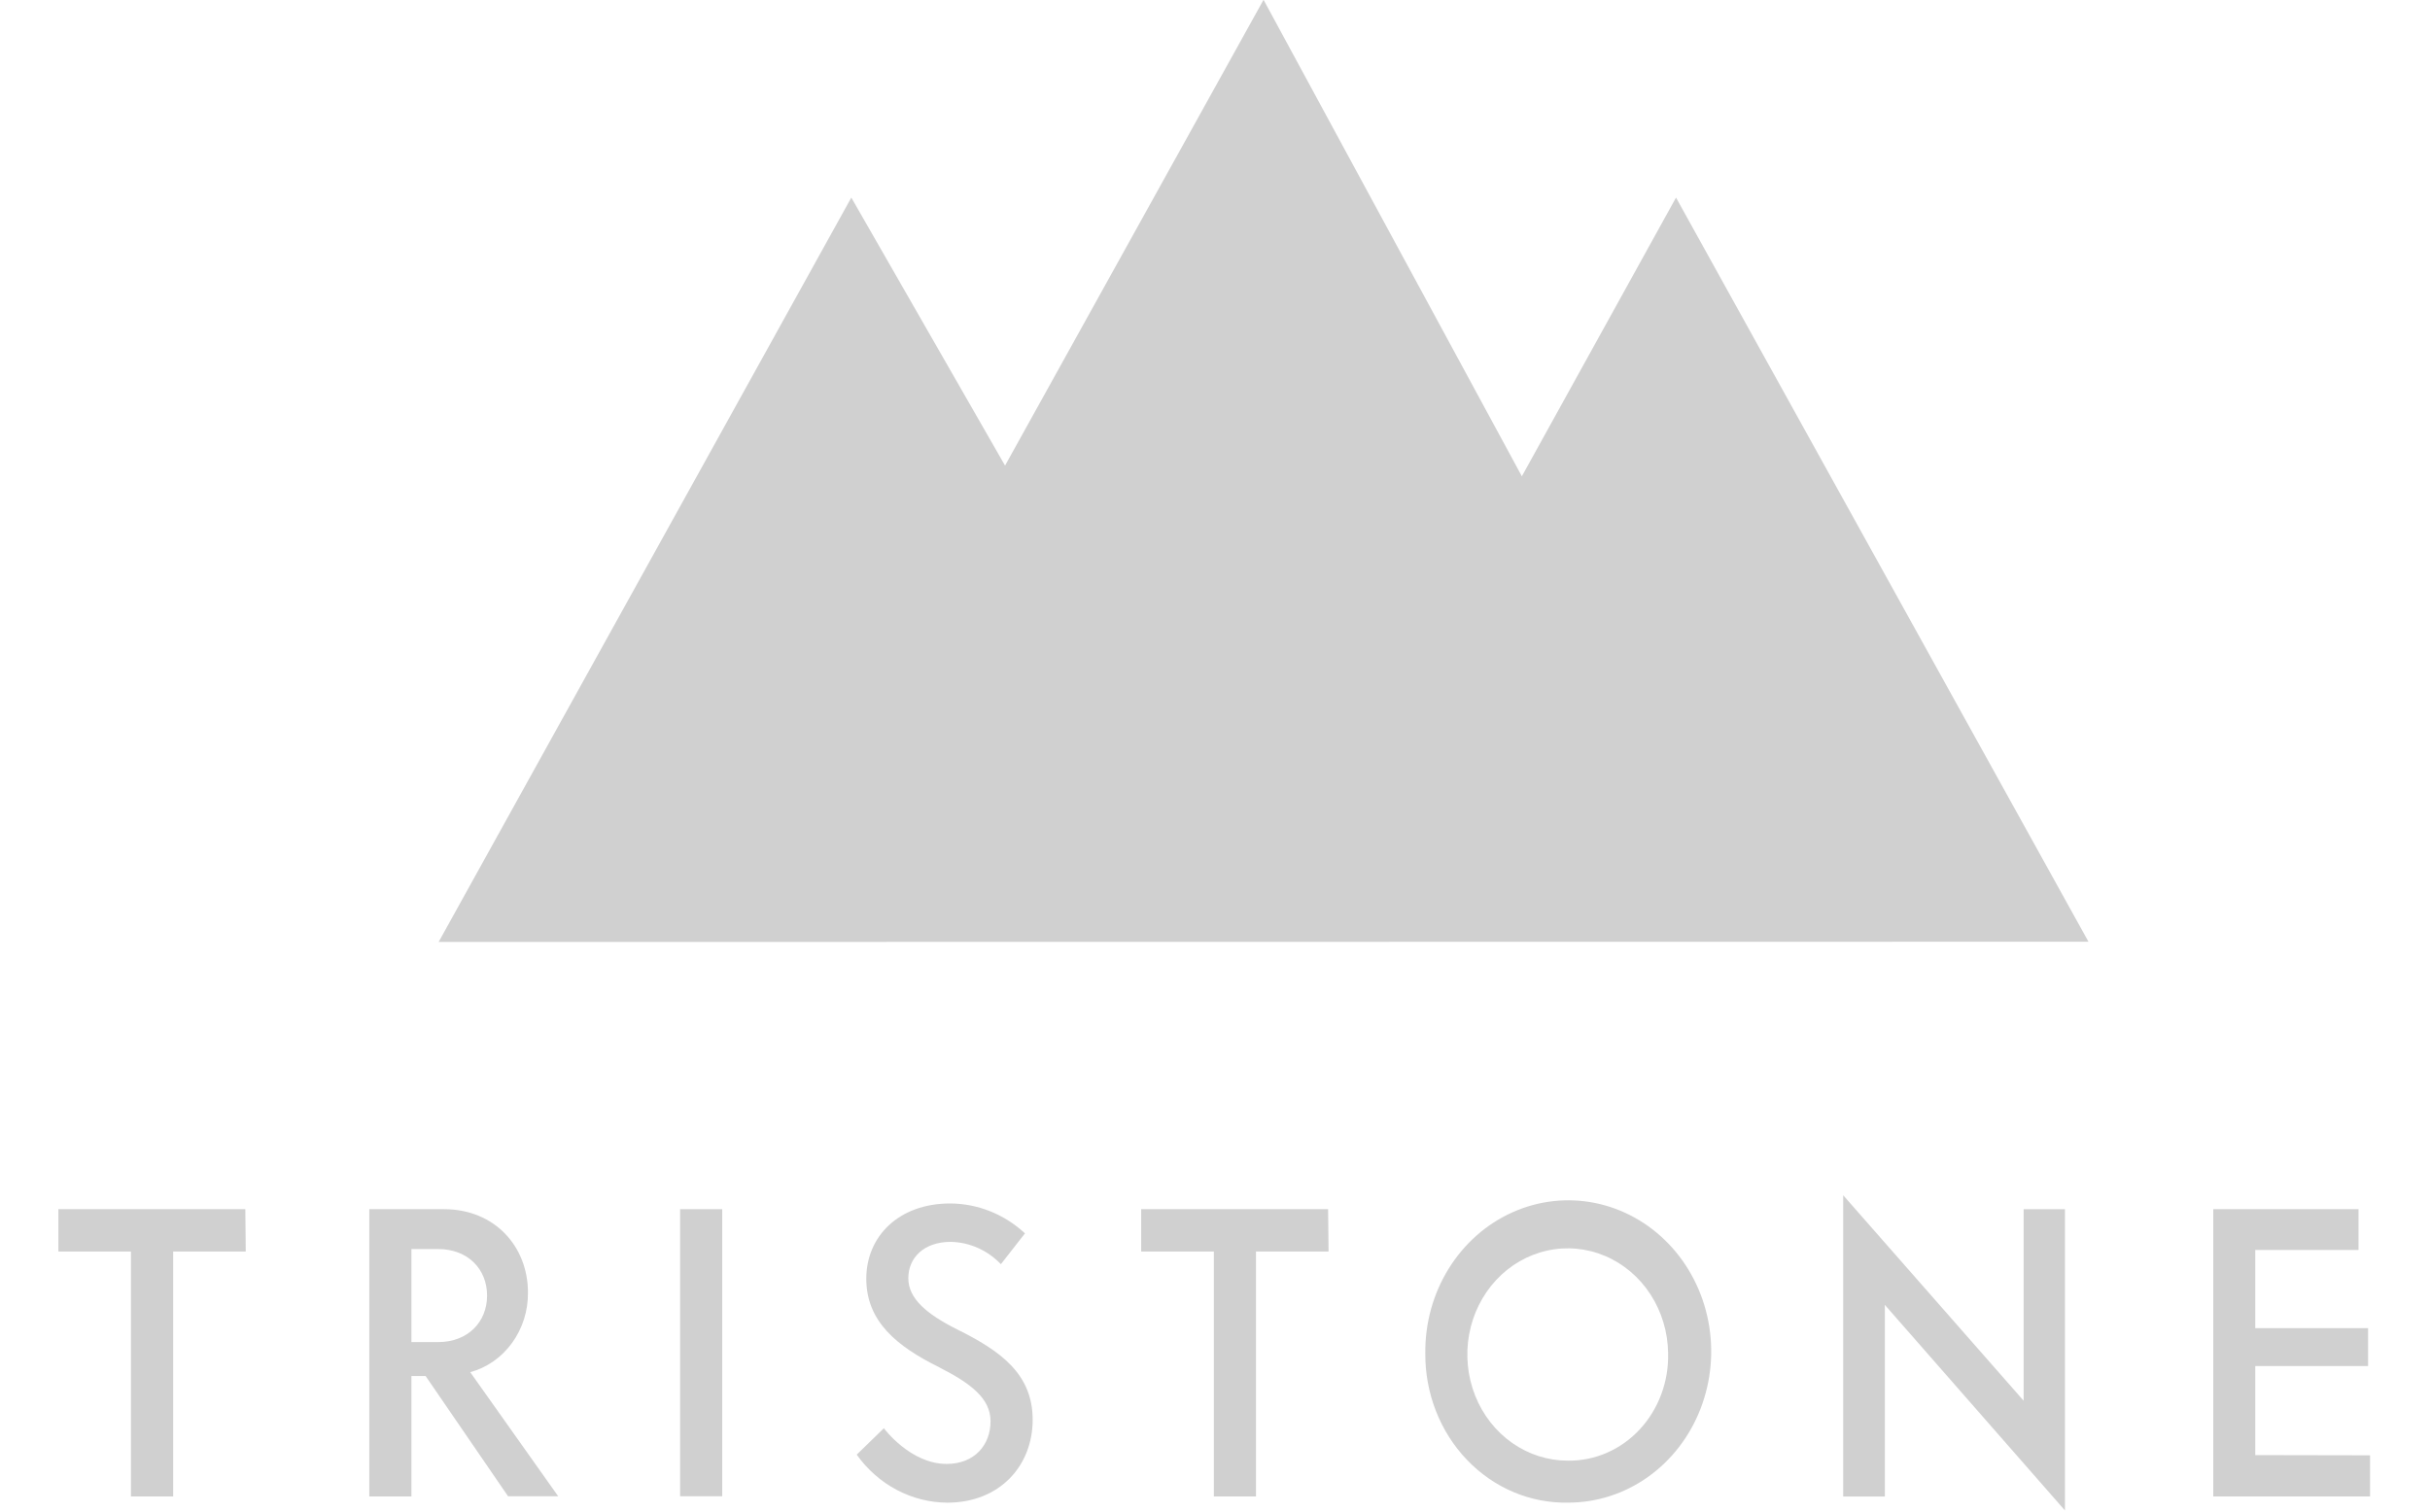 <svg width="90" height="56" viewBox="0 0 90 56" fill="none" xmlns="http://www.w3.org/2000/svg">
<g clip-path="url(#clip0_10460_30347)">
<path d="M9.102 46.365H6.414V55.441H4.85V46.365H2.162V44.797H9.086L9.102 46.365Z" fill="#D0D0D0"/>
<path d="M15.763 50.978H15.238V55.441H13.678V44.797H16.439C18.337 44.797 19.554 46.193 19.554 47.886C19.561 48.559 19.354 49.216 18.966 49.751C18.579 50.286 18.033 50.668 17.416 50.836L20.674 55.433H18.817L15.763 50.978ZM15.238 49.721H16.227C17.335 49.721 18.04 48.971 18.04 47.998C18.04 47.024 17.335 46.274 16.227 46.274H15.238V49.721Z" fill="#D0D0D0"/>
<path d="M25.189 44.797H26.749V55.433H25.189V44.797Z" fill="#D0D0D0"/>
<path d="M31.73 53.891L32.736 52.913C32.736 52.913 33.714 54.235 35.058 54.235C36.108 54.235 36.687 53.516 36.687 52.658C36.687 51.801 35.95 51.25 34.777 50.651C33.217 49.876 32.085 48.958 32.085 47.373C32.085 45.788 33.306 44.586 35.184 44.586C36.206 44.587 37.193 44.98 37.962 45.693L37.07 46.835C36.574 46.317 35.909 46.021 35.212 46.008C34.223 46.008 33.641 46.593 33.641 47.356C33.641 48.118 34.337 48.691 35.441 49.247C37.041 50.039 38.247 50.892 38.247 52.598C38.247 54.304 37.025 55.67 35.086 55.67C34.435 55.667 33.793 55.505 33.211 55.196C32.629 54.888 32.122 54.441 31.73 53.891Z" fill="#D0D0D0"/>
<path d="M49.206 46.365H46.518V55.441H44.958V46.365H42.266V44.797H49.189L49.206 46.365Z" fill="#D0D0D0"/>
<path d="M52.789 50.129C52.778 49.019 53.079 47.93 53.654 47.002C54.229 46.073 55.051 45.346 56.018 44.913C56.984 44.479 58.05 44.36 59.081 44.569C60.112 44.778 61.061 45.307 61.807 46.088C62.553 46.868 63.063 47.866 63.272 48.954C63.481 50.042 63.379 51.171 62.98 52.198C62.581 53.224 61.903 54.103 61.031 54.721C60.159 55.339 59.133 55.669 58.084 55.669C57.389 55.683 56.7 55.55 56.055 55.278C55.41 55.005 54.824 54.599 54.33 54.082C53.836 53.566 53.446 52.95 53.181 52.271C52.916 51.592 52.783 50.864 52.789 50.129ZM61.782 50.129C61.772 49.353 61.545 48.597 61.131 47.957C60.716 47.317 60.132 46.821 59.451 46.532C58.77 46.242 58.024 46.172 57.305 46.331C56.587 46.489 55.929 46.868 55.414 47.421C54.9 47.974 54.551 48.676 54.412 49.438C54.274 50.2 54.351 50.988 54.635 51.703C54.919 52.419 55.397 53.03 56.009 53.459C56.62 53.887 57.338 54.115 58.072 54.114C58.565 54.12 59.055 54.021 59.512 53.823C59.969 53.624 60.383 53.33 60.729 52.958C61.076 52.585 61.347 52.143 61.528 51.657C61.709 51.171 61.795 50.651 61.782 50.129Z" fill="#D0D0D0"/>
<path d="M69.809 48.343V55.443H68.266V44.281L74.949 51.893V44.798H76.48V55.959L69.809 48.343Z" fill="#D0D0D0"/>
<path d="M87.78 53.916V55.441H81.973V44.797H87.353V46.309H83.528V49.204H87.707V50.608H83.528V53.908L87.78 53.916Z" fill="#D0D0D0"/>
<path d="M16.246 34.897L77.351 34.889L62.075 7.32L56.365 17.645L46.798 -0.008L37.224 17.249L31.53 7.32L16.246 34.897Z" fill="#D0D0D0"/>
</g>
<defs>
<clipPath id="clip0_10460_30347">
<rect width="90" height="56" fill="white"/>
</clipPath>
</defs>
</svg>
